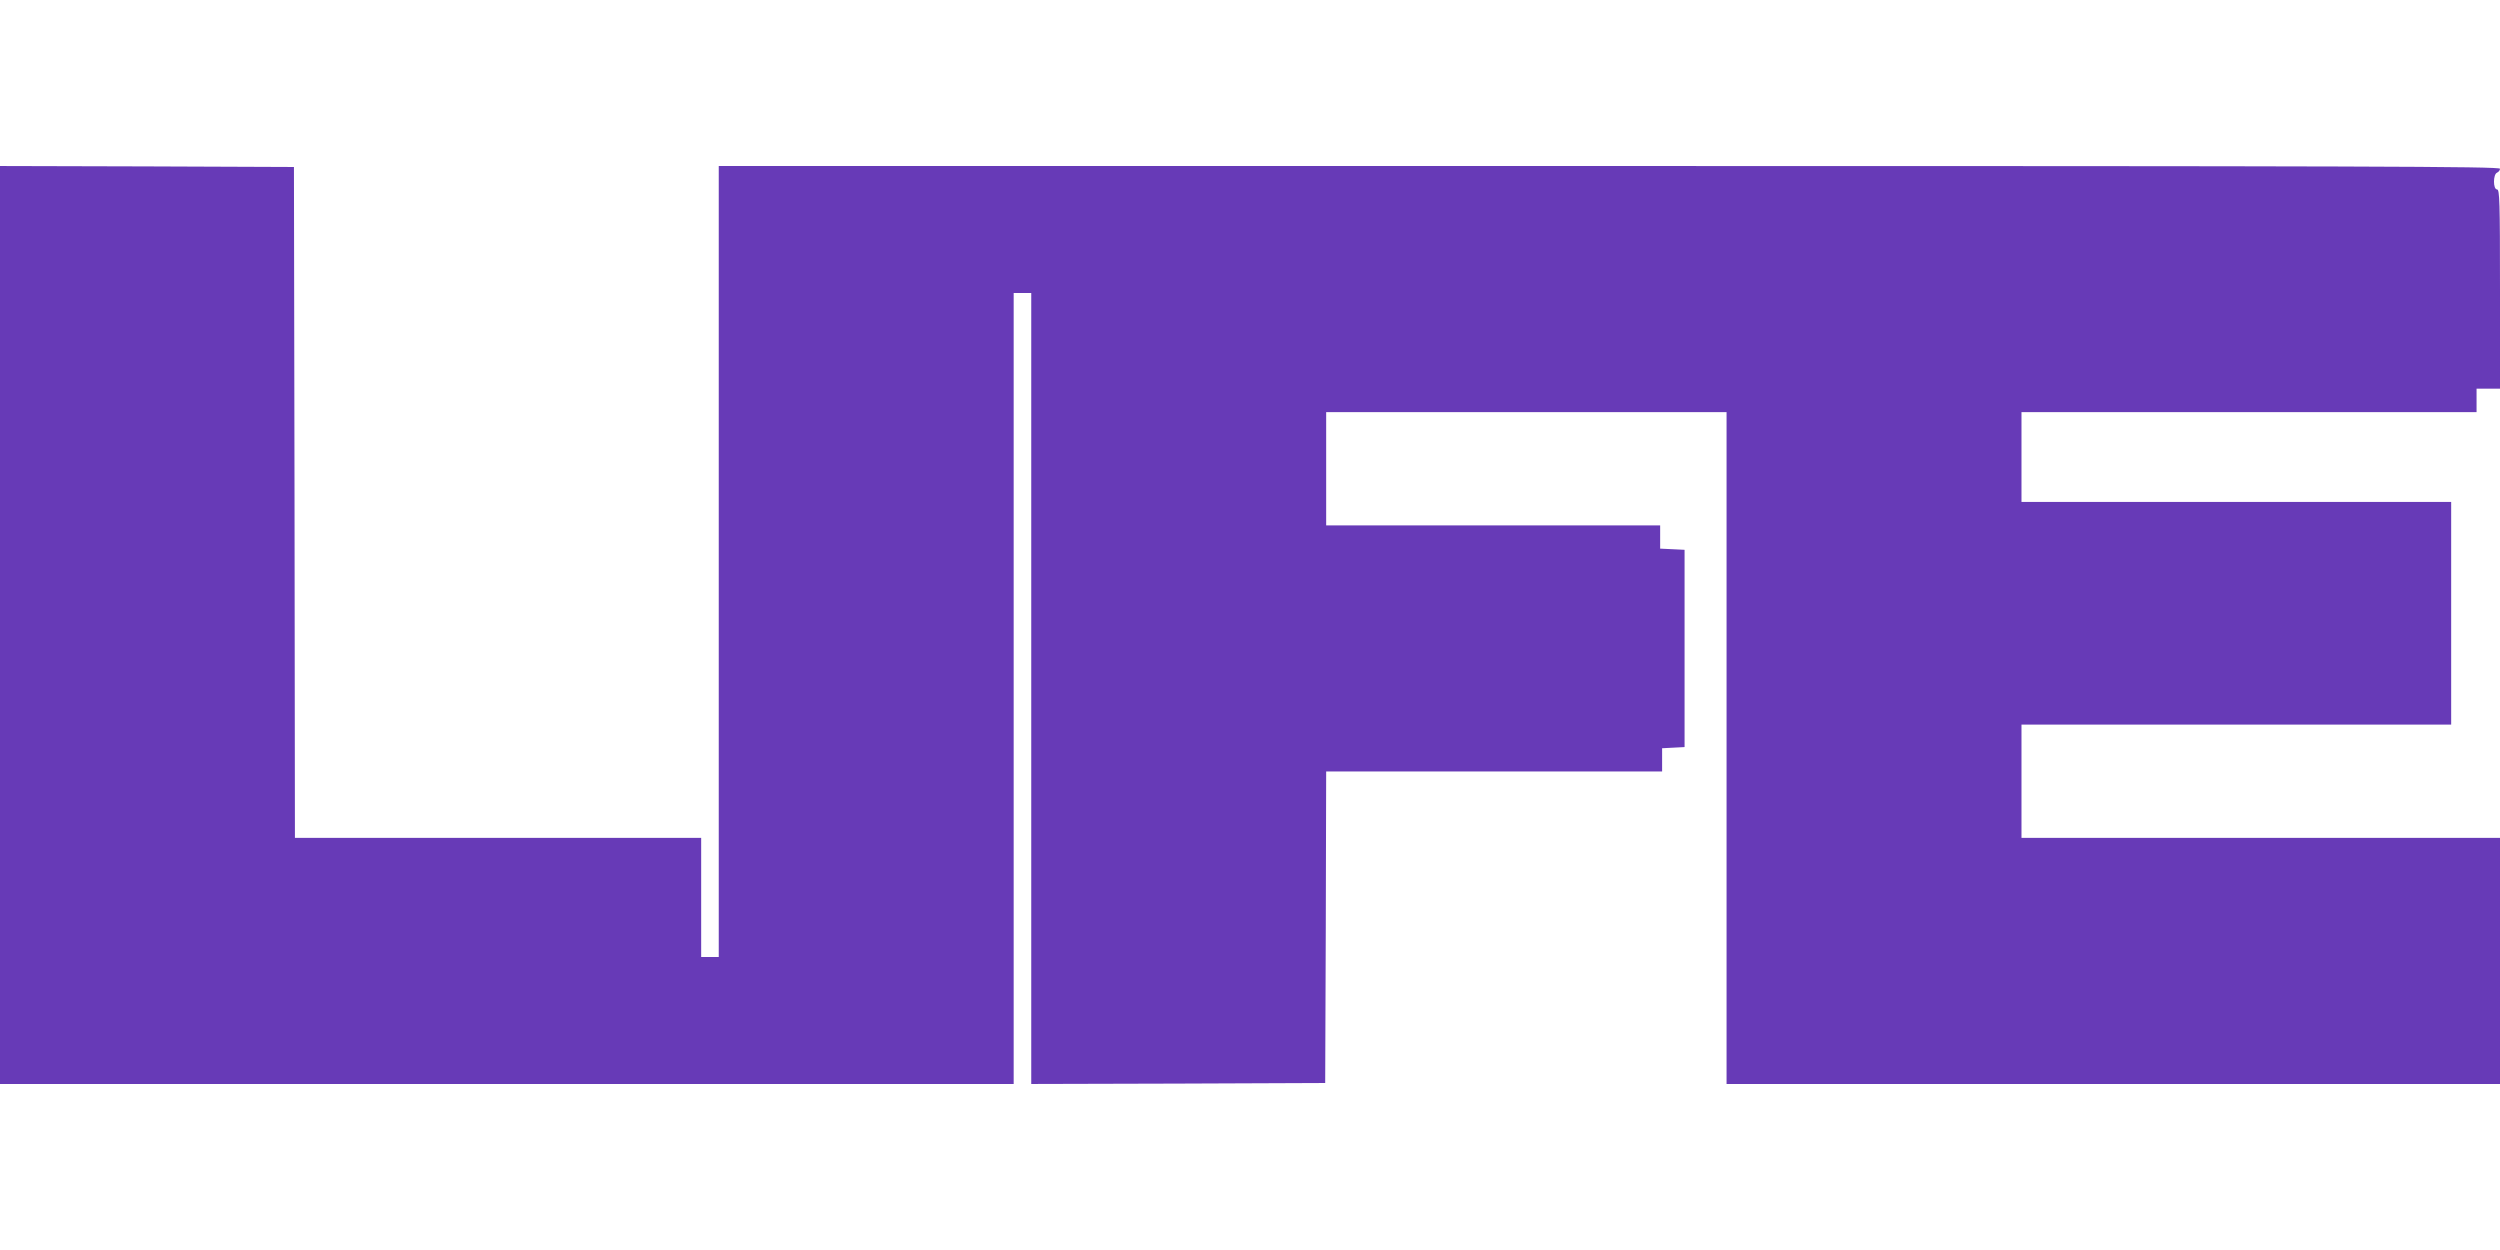 <?xml version="1.0" standalone="no"?>
<!DOCTYPE svg PUBLIC "-//W3C//DTD SVG 20010904//EN"
 "http://www.w3.org/TR/2001/REC-SVG-20010904/DTD/svg10.dtd">
<svg version="1.0" xmlns="http://www.w3.org/2000/svg"
 width="1280pt" height="640pt" viewBox="0 0 1280 640"
 preserveAspectRatio="xMidYMid meet">
<g transform="translate(0,640) scale(0.1,-0.1)"
fill="#673ab7" stroke="none">
<path d="M0 3200 l0 -2350 2595 0 2595 0 0 2025 0 2025 45 0 45 0 0 -2025 0
-2025 753 2 752 3 3 798 2 797 860 0 860 0 0 60 0 59 58 3 57 3 0 505 0 505
-62 3 -63 3 0 59 0 60 -855 0 -855 0 0 290 0 290 1025 0 1025 0 0 -1720 0
-1720 1980 0 1980 0 0 630 0 630 -1225 0 -1225 0 0 290 0 290 1100 0 1100 0 0
570 0 570 -1100 0 -1100 0 0 230 0 230 1165 0 1165 0 0 60 0 60 60 0 60 0 0
510 c0 447 -2 510 -15 510 -21 0 -21 78 0 86 8 4 15 12 15 20 0 12 -669 14
-4560 14 l-4560 0 0 -2025 0 -2025 -45 0 -45 0 0 305 0 305 -1040 0 -1040 0
-2 1718 -3 1717 -752 3 -753 2 0 -2350z"/>
</g>
</svg>
